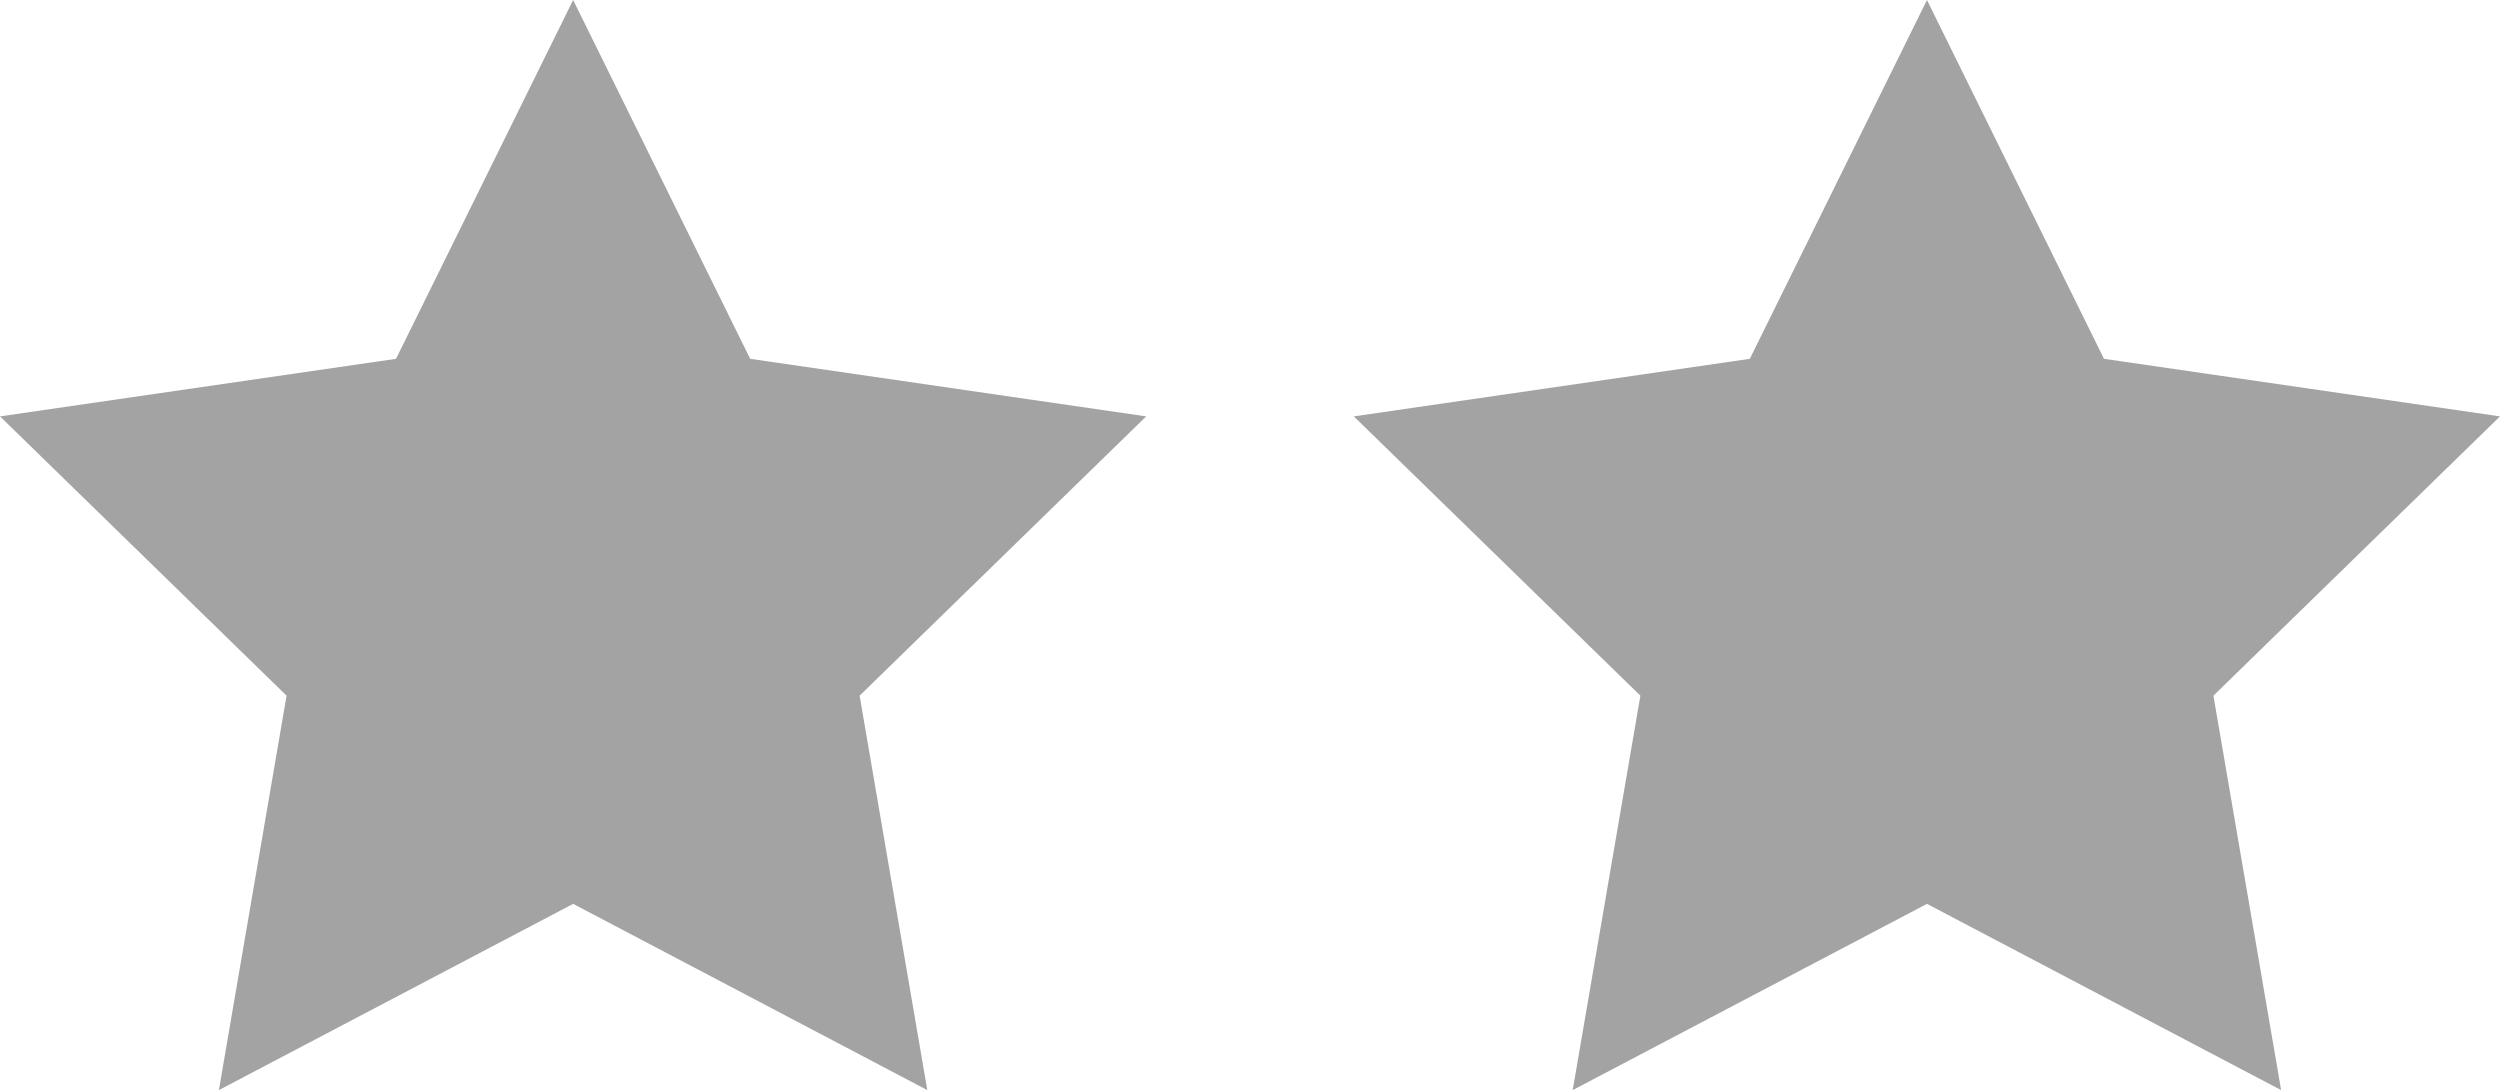 <svg xmlns="http://www.w3.org/2000/svg" viewBox="0 0 219.75 95.82"><defs><style>.cls-1{fill:#a3a3a3;}</style></defs><g id="Calque_2" data-name="Calque 2"><g id="_2_IP_Connect" data-name="2_IP Connect"><polygon class="cls-1" points="50.38 0 65.94 31.54 100.75 36.6 75.56 61.15 81.51 95.82 50.38 79.45 19.24 95.82 25.19 61.15 0 36.6 34.81 31.54 50.38 0"/><polygon class="cls-1" points="169.38 0 184.94 31.54 219.75 36.6 194.56 61.15 200.51 95.82 169.38 79.45 138.24 95.82 144.19 61.15 119 36.6 153.81 31.54 169.38 0"/></g></g></svg>